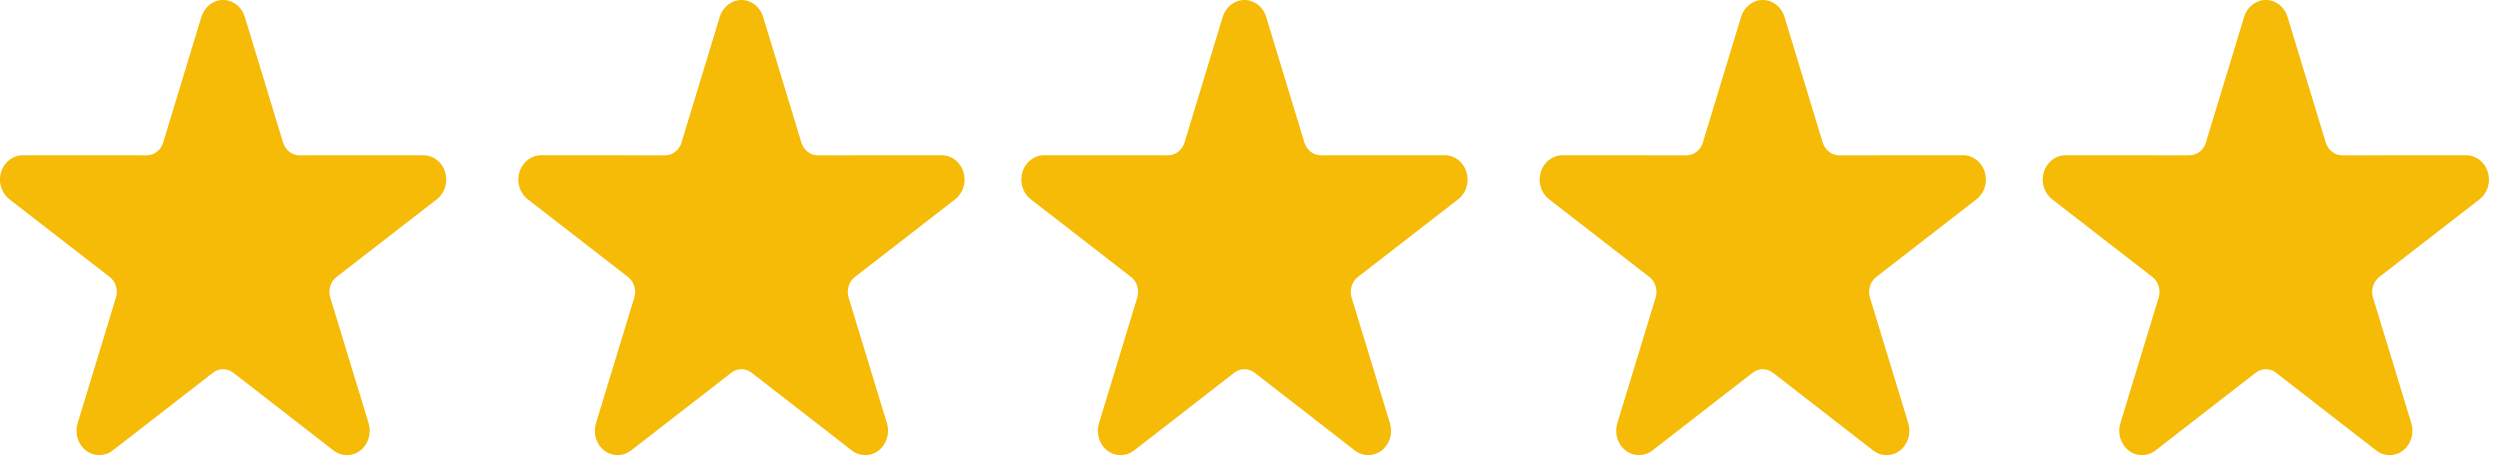 <svg width="164" height="30" viewBox="0 0 164 30" fill="none" xmlns="http://www.w3.org/2000/svg">
<path fill-rule="evenodd" clip-rule="evenodd" d="M13.213 1.103C13.414 0.444 13.989 -0.001 14.637 -0.001C15.285 -0.001 15.859 0.444 16.059 1.103L18.569 9.352C18.643 9.594 18.788 9.806 18.981 9.956C19.175 10.107 19.409 10.188 19.648 10.188L27.78 10.184C28.428 10.184 29.002 10.629 29.202 11.288C29.402 11.944 29.183 12.664 28.659 13.071L22.079 18.167C21.885 18.318 21.74 18.529 21.666 18.771C21.592 19.015 21.593 19.277 21.666 19.519L24.182 27.767C24.382 28.425 24.163 29.145 23.639 29.552C23.114 29.958 22.404 29.958 21.879 29.552L15.304 24.451C15.11 24.3 14.877 24.219 14.637 24.219C14.397 24.219 14.164 24.3 13.97 24.451L7.393 29.552C6.869 29.958 6.16 29.958 5.636 29.552C5.11 29.145 4.89 28.425 5.092 27.767L7.606 19.519C7.681 19.277 7.681 19.015 7.606 18.771C7.534 18.529 7.389 18.318 7.195 18.167L0.616 13.071C0.091 12.664 -0.13 11.944 0.07 11.288C0.272 10.629 0.846 10.184 1.494 10.184L9.625 10.188C9.865 10.188 10.099 10.107 10.292 9.956C10.486 9.806 10.631 9.594 10.703 9.352L13.213 1.103Z" fill="#F6BB06"/>
<path fill-rule="evenodd" clip-rule="evenodd" d="M80.213 1.103C80.413 0.444 80.989 -0.001 81.637 -0.001C82.285 -0.001 82.859 0.444 83.059 1.103L85.569 9.352C85.643 9.594 85.788 9.806 85.98 9.956C86.175 10.107 86.409 10.188 86.647 10.188L94.78 10.184C95.428 10.184 96.002 10.629 96.202 11.288C96.402 11.944 96.183 12.664 95.659 13.071L89.079 18.167C88.885 18.318 88.74 18.529 88.666 18.771C88.591 19.015 88.593 19.277 88.666 19.519L91.182 27.767C91.382 28.425 91.162 29.145 90.638 29.552C90.114 29.958 89.403 29.958 88.879 29.552L82.304 24.451C82.11 24.3 81.877 24.219 81.637 24.219C81.397 24.219 81.164 24.3 80.97 24.451L74.393 29.552C73.869 29.958 73.159 29.958 72.635 29.552C72.109 29.145 71.89 28.425 72.092 27.767L74.606 19.519C74.68 19.277 74.68 19.015 74.606 18.771C74.534 18.529 74.389 18.318 74.195 18.167L67.615 13.071C67.091 12.664 66.87 11.944 67.07 11.288C67.272 10.629 67.846 10.184 68.494 10.184L76.624 10.188C76.865 10.188 77.099 10.107 77.291 9.956C77.486 9.806 77.631 9.594 77.703 9.352L80.213 1.103Z" fill="#F6BB06"/>
<path fill-rule="evenodd" clip-rule="evenodd" d="M47.216 1.104C47.416 0.445 47.992 0 48.64 0C49.288 0 49.861 0.445 50.061 1.104L52.571 9.354C52.646 9.595 52.791 9.807 52.983 9.957C53.178 10.108 53.412 10.189 53.65 10.189L61.783 10.185C62.431 10.185 63.004 10.63 63.204 11.289C63.404 11.945 63.185 12.665 62.661 13.072L56.082 18.168C55.888 18.319 55.743 18.53 55.669 18.772C55.594 19.016 55.596 19.278 55.669 19.52L58.184 27.768C58.384 28.427 58.165 29.146 57.641 29.553C57.117 29.959 56.406 29.959 55.882 29.553L49.307 24.452C49.112 24.302 48.88 24.22 48.64 24.22C48.4 24.22 48.167 24.302 47.973 24.452L41.395 29.553C40.871 29.959 40.162 29.959 39.638 29.553C39.112 29.146 38.893 28.427 39.095 27.768L41.609 19.52C41.683 19.278 41.683 19.016 41.609 18.772C41.536 18.53 41.392 18.319 41.197 18.168L34.618 13.072C34.094 12.665 33.873 11.945 34.073 11.289C34.275 10.63 34.849 10.185 35.497 10.185L43.627 10.189C43.867 10.189 44.102 10.108 44.294 9.957C44.489 9.807 44.633 9.595 44.706 9.354L47.216 1.104Z" fill="#F6BB06"/>
<path fill-rule="evenodd" clip-rule="evenodd" d="M114.216 1.104C114.416 0.445 114.992 0 115.64 0C116.288 0 116.861 0.445 117.061 1.104L119.571 9.354C119.646 9.595 119.791 9.807 119.983 9.957C120.178 10.108 120.412 10.189 120.65 10.189L128.783 10.185C129.431 10.185 130.004 10.63 130.204 11.289C130.404 11.945 130.185 12.665 129.661 13.072L123.082 18.168C122.888 18.319 122.743 18.53 122.669 18.772C122.594 19.016 122.596 19.278 122.669 19.52L125.184 27.768C125.384 28.427 125.165 29.146 124.641 29.553C124.117 29.959 123.406 29.959 122.882 29.553L116.307 24.452C116.112 24.302 115.88 24.22 115.64 24.22C115.399 24.22 115.167 24.302 114.973 24.452L108.395 29.553C107.871 29.959 107.162 29.959 106.638 29.553C106.112 29.146 105.893 28.427 106.095 27.768L108.609 19.52C108.683 19.278 108.683 19.016 108.609 18.772C108.536 18.53 108.392 18.319 108.197 18.168L101.618 13.072C101.094 12.665 100.873 11.945 101.073 11.289C101.275 10.63 101.849 10.185 102.497 10.185L110.627 10.189C110.867 10.189 111.102 10.108 111.294 9.957C111.489 9.807 111.633 9.595 111.706 9.354L114.216 1.104Z" fill="#F6BB06"/>
<path fill-rule="evenodd" clip-rule="evenodd" d="M147.216 1.104C147.416 0.445 147.992 0 148.64 0C149.288 0 149.861 0.445 150.061 1.104L152.571 9.354C152.646 9.595 152.791 9.807 152.983 9.957C153.178 10.108 153.412 10.189 153.65 10.189L161.783 10.185C162.431 10.185 163.004 10.63 163.204 11.289C163.404 11.945 163.185 12.665 162.661 13.072L156.082 18.168C155.888 18.319 155.743 18.53 155.669 18.772C155.594 19.016 155.596 19.278 155.669 19.52L158.184 27.768C158.384 28.427 158.165 29.146 157.641 29.553C157.117 29.959 156.406 29.959 155.882 29.553L149.307 24.452C149.112 24.302 148.88 24.22 148.64 24.22C148.399 24.22 148.167 24.302 147.973 24.452L141.395 29.553C140.871 29.959 140.162 29.959 139.638 29.553C139.112 29.146 138.893 28.427 139.095 27.768L141.609 19.52C141.683 19.278 141.683 19.016 141.609 18.772C141.536 18.53 141.392 18.319 141.197 18.168L134.618 13.072C134.094 12.665 133.873 11.945 134.073 11.289C134.275 10.63 134.849 10.185 135.497 10.185L143.627 10.189C143.867 10.189 144.102 10.108 144.294 9.957C144.489 9.807 144.633 9.595 144.706 9.354L147.216 1.104Z" fill="#F6BB06"/>
</svg>
